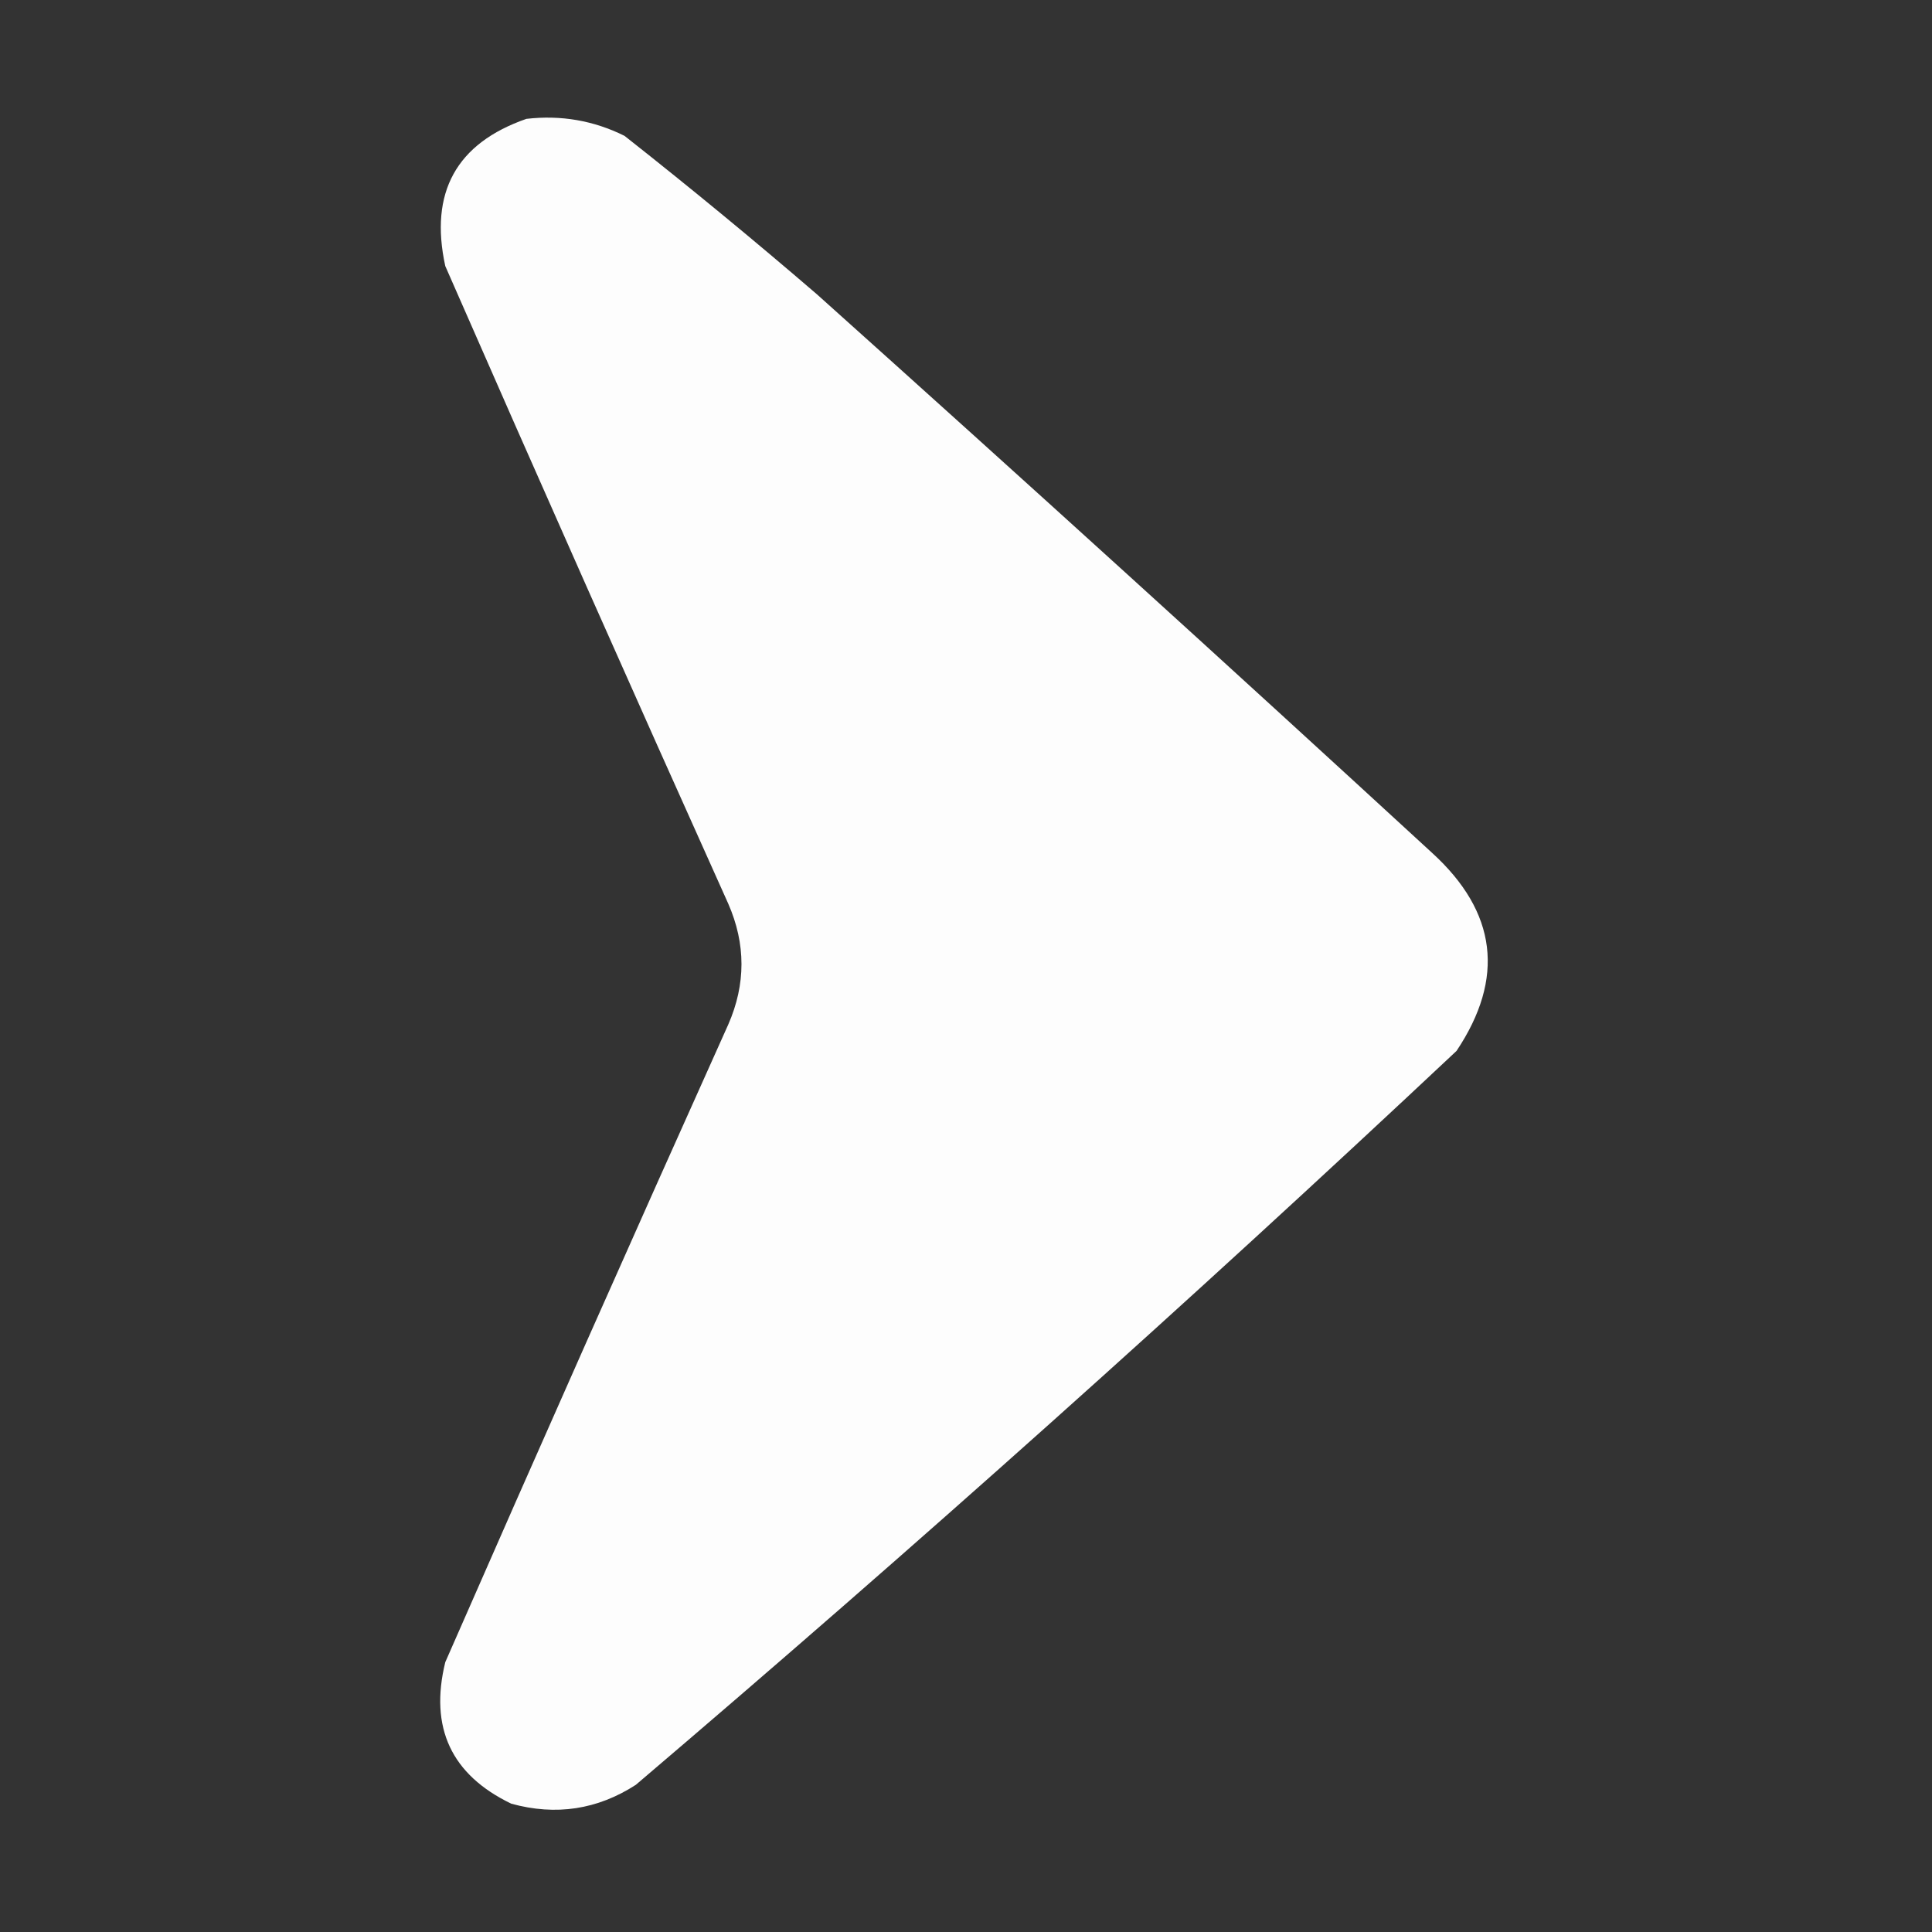<?xml version="1.0" encoding="UTF-8"?>
<!DOCTYPE svg PUBLIC "-//W3C//DTD SVG 1.1//EN" "http://www.w3.org/Graphics/SVG/1.1/DTD/svg11.dtd">
<svg xmlns="http://www.w3.org/2000/svg" version="1.1" width="512px" height="512px" style="shape-rendering:geometricPrecision; text-rendering:geometricPrecision; image-rendering:optimizeQuality; fill-rule:evenodd; clip-rule:evenodd" xmlns:xlink="http://www.w3.org/1999/xlink">
<rect width="100%" height="100%" fill="#333333" stroke="none"/>
<g><path style="opacity:0.988" fill="#ffffff" d="M 139.5,31.5 C 148.665,30.442 157.332,31.942 165.5,36C 182.791,49.622 199.791,63.622 216.5,78C 271.132,126.964 325.466,176.297 379.5,226C 396.718,241.694 398.885,259.194 386,278.5C 314.99,345.187 242.49,410.02 168.5,473C 158.31,479.58 147.31,481.246 135.5,478C 119.595,470.351 113.762,457.851 118,440.5C 142.725,384.049 167.725,327.716 193,271.5C 197.667,260.833 197.667,250.167 193,239.5C 167.725,183.284 142.725,126.951 118,70.5C 113.756,50.975 120.922,37.975 139.5,31.5 Z"/></g>
</svg>
